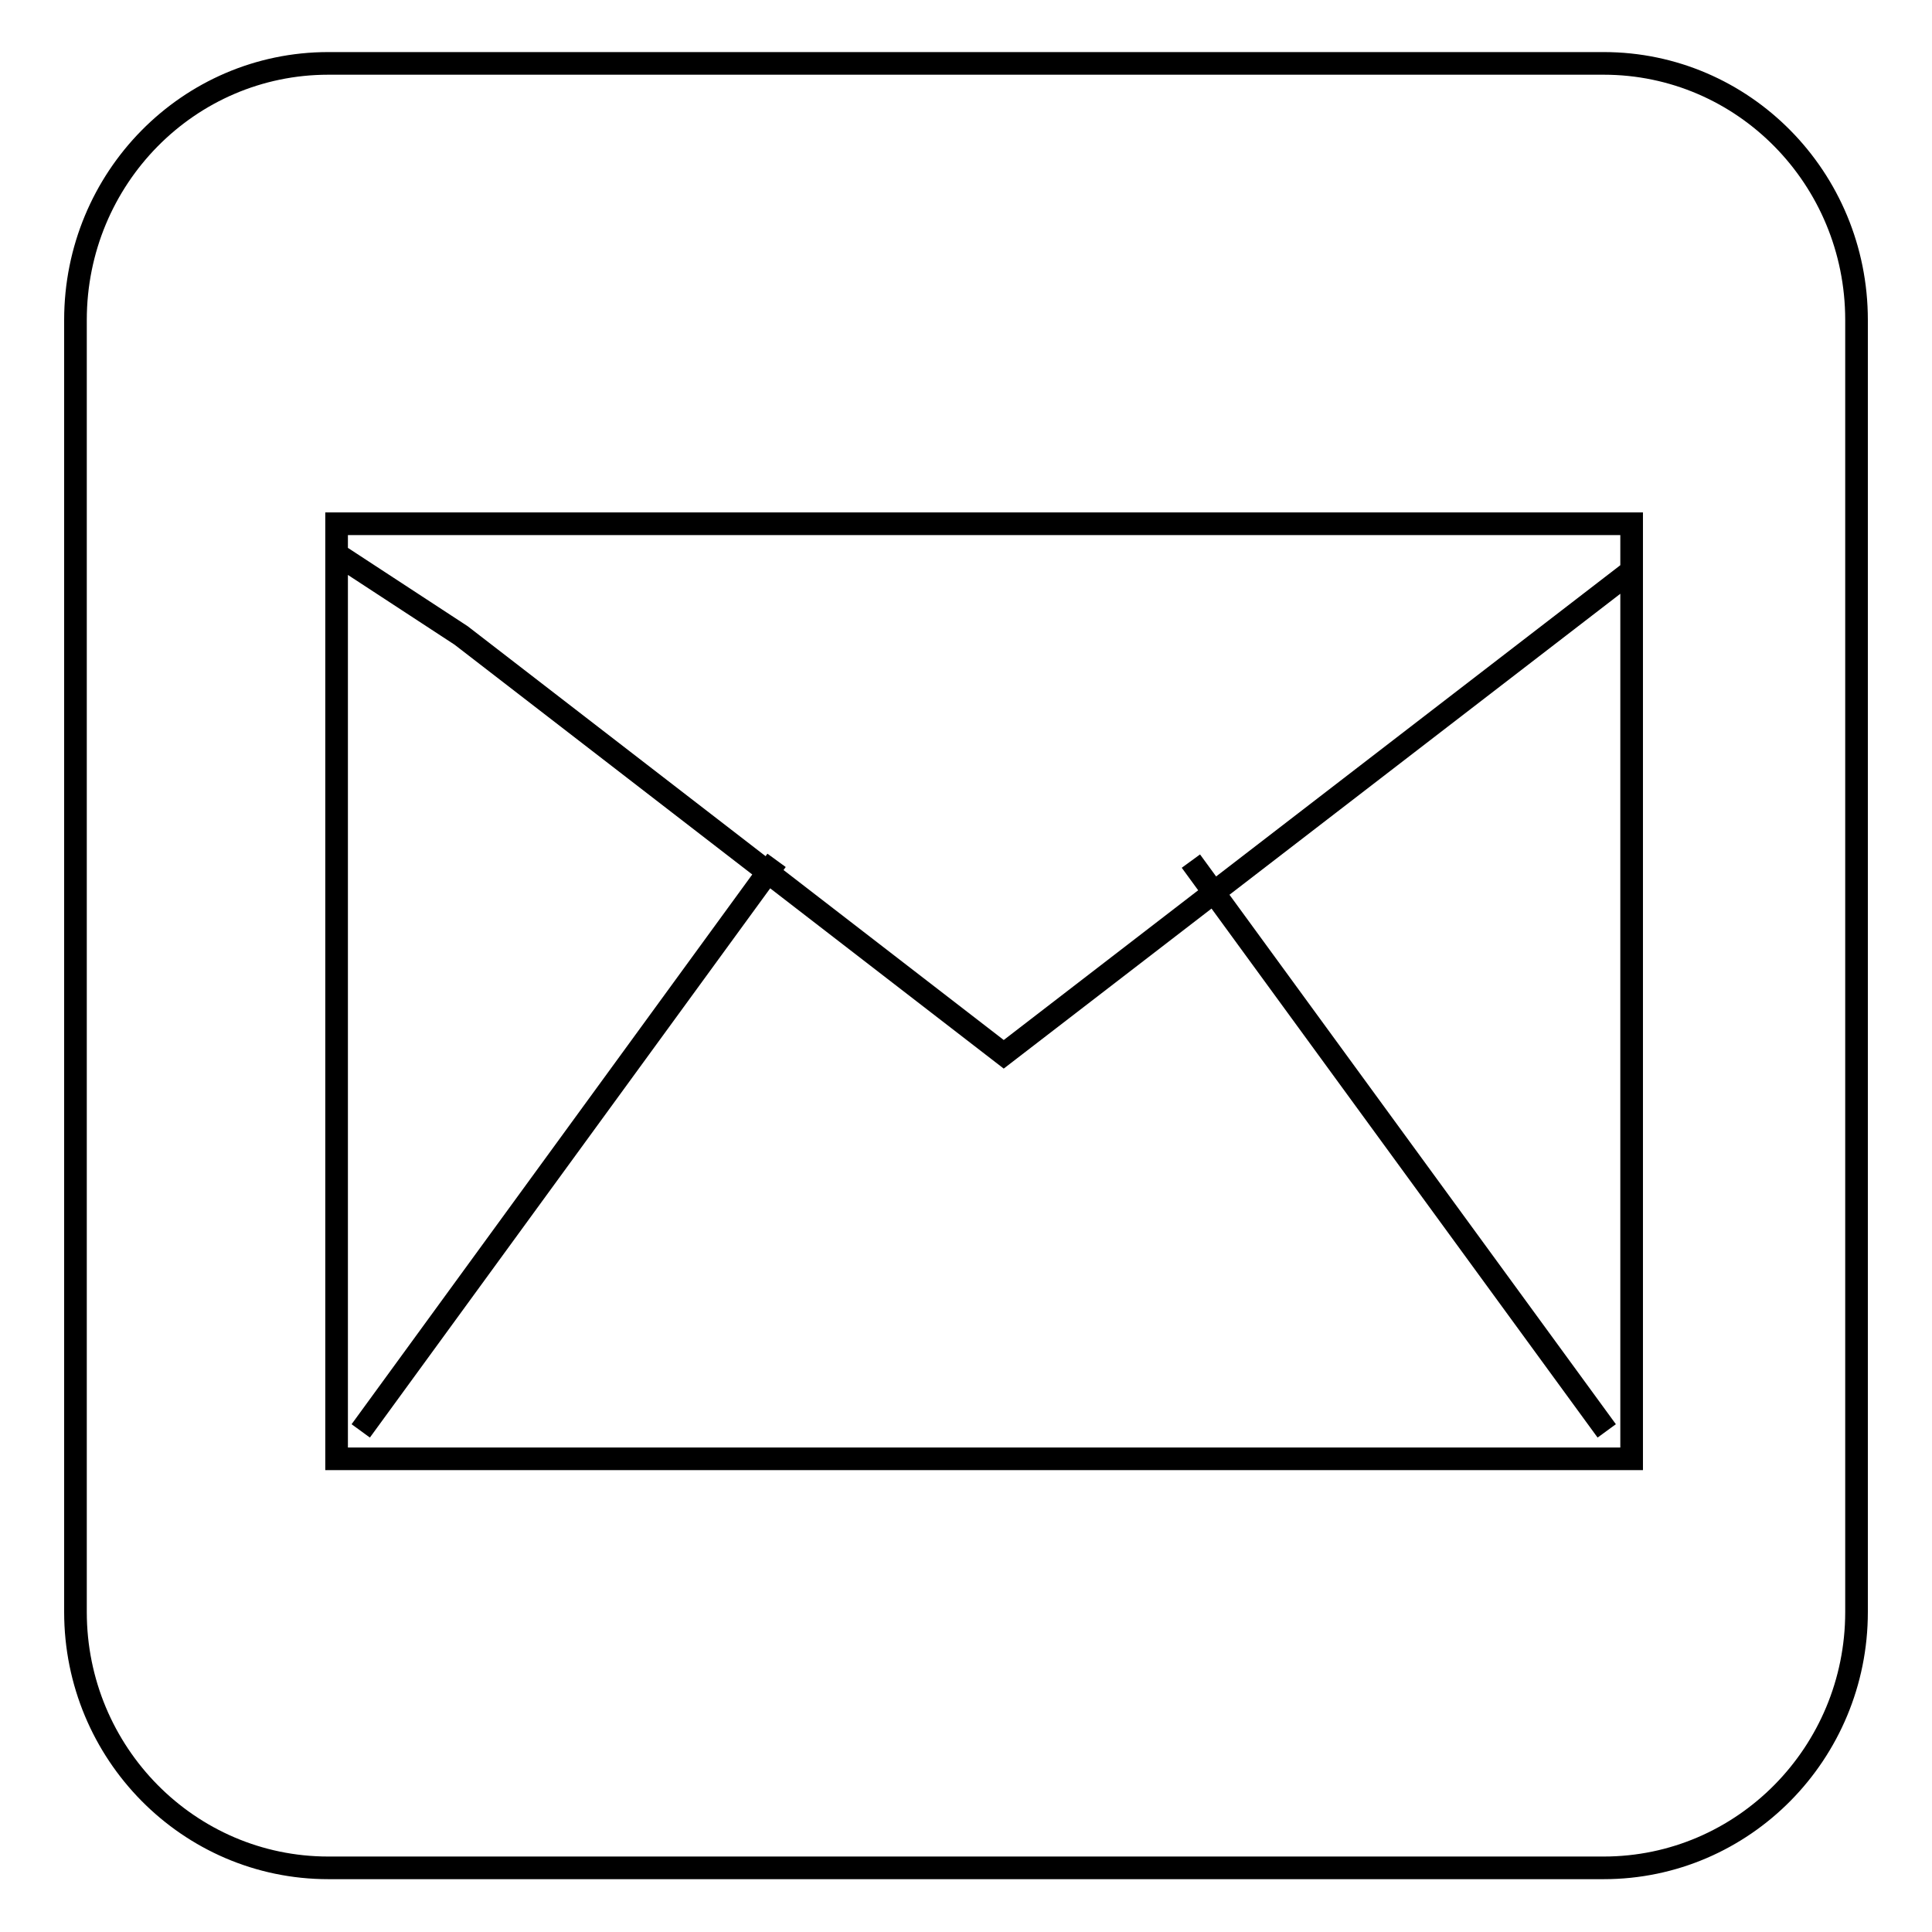 <?xml version="1.0" encoding="utf-8"?>
<!-- Svg Vector Icons : http://www.onlinewebfonts.com/icon -->
<!DOCTYPE svg PUBLIC "-//W3C//DTD SVG 1.1//EN" "http://www.w3.org/Graphics/SVG/1.1/DTD/svg11.dtd">
<svg version="1.1" xmlns="http://www.w3.org/2000/svg" xmlns:xlink="http://www.w3.org/1999/xlink" x="0px" y="0px" viewBox="0 0 256 256" enable-background="new 0 0 256 256" xml:space="preserve">
<g><g><path stroke-width="3" fill-opacity="0" stroke="#000000"  d="M246,213.6c0,18.7-15,33.9-33.5,33.9h-169C25,247.5,10,232.3,10,213.6V42.4c0-18.8,15-34,33.5-34h169c18.5,0,33.5,15.2,33.5,34V213.6z"/><path stroke-width="3" fill-opacity="0" stroke="#000000"  d="M44.6,69.4h171.6v123.9H44.6V69.4z M216.5,75.4l-83.5,64.3L61.1,84.2L45.2,73.8 M47.8,189.6l55.1-75.6 M212.9,189.6l-55.1-75.5"/></g></g>
</svg>